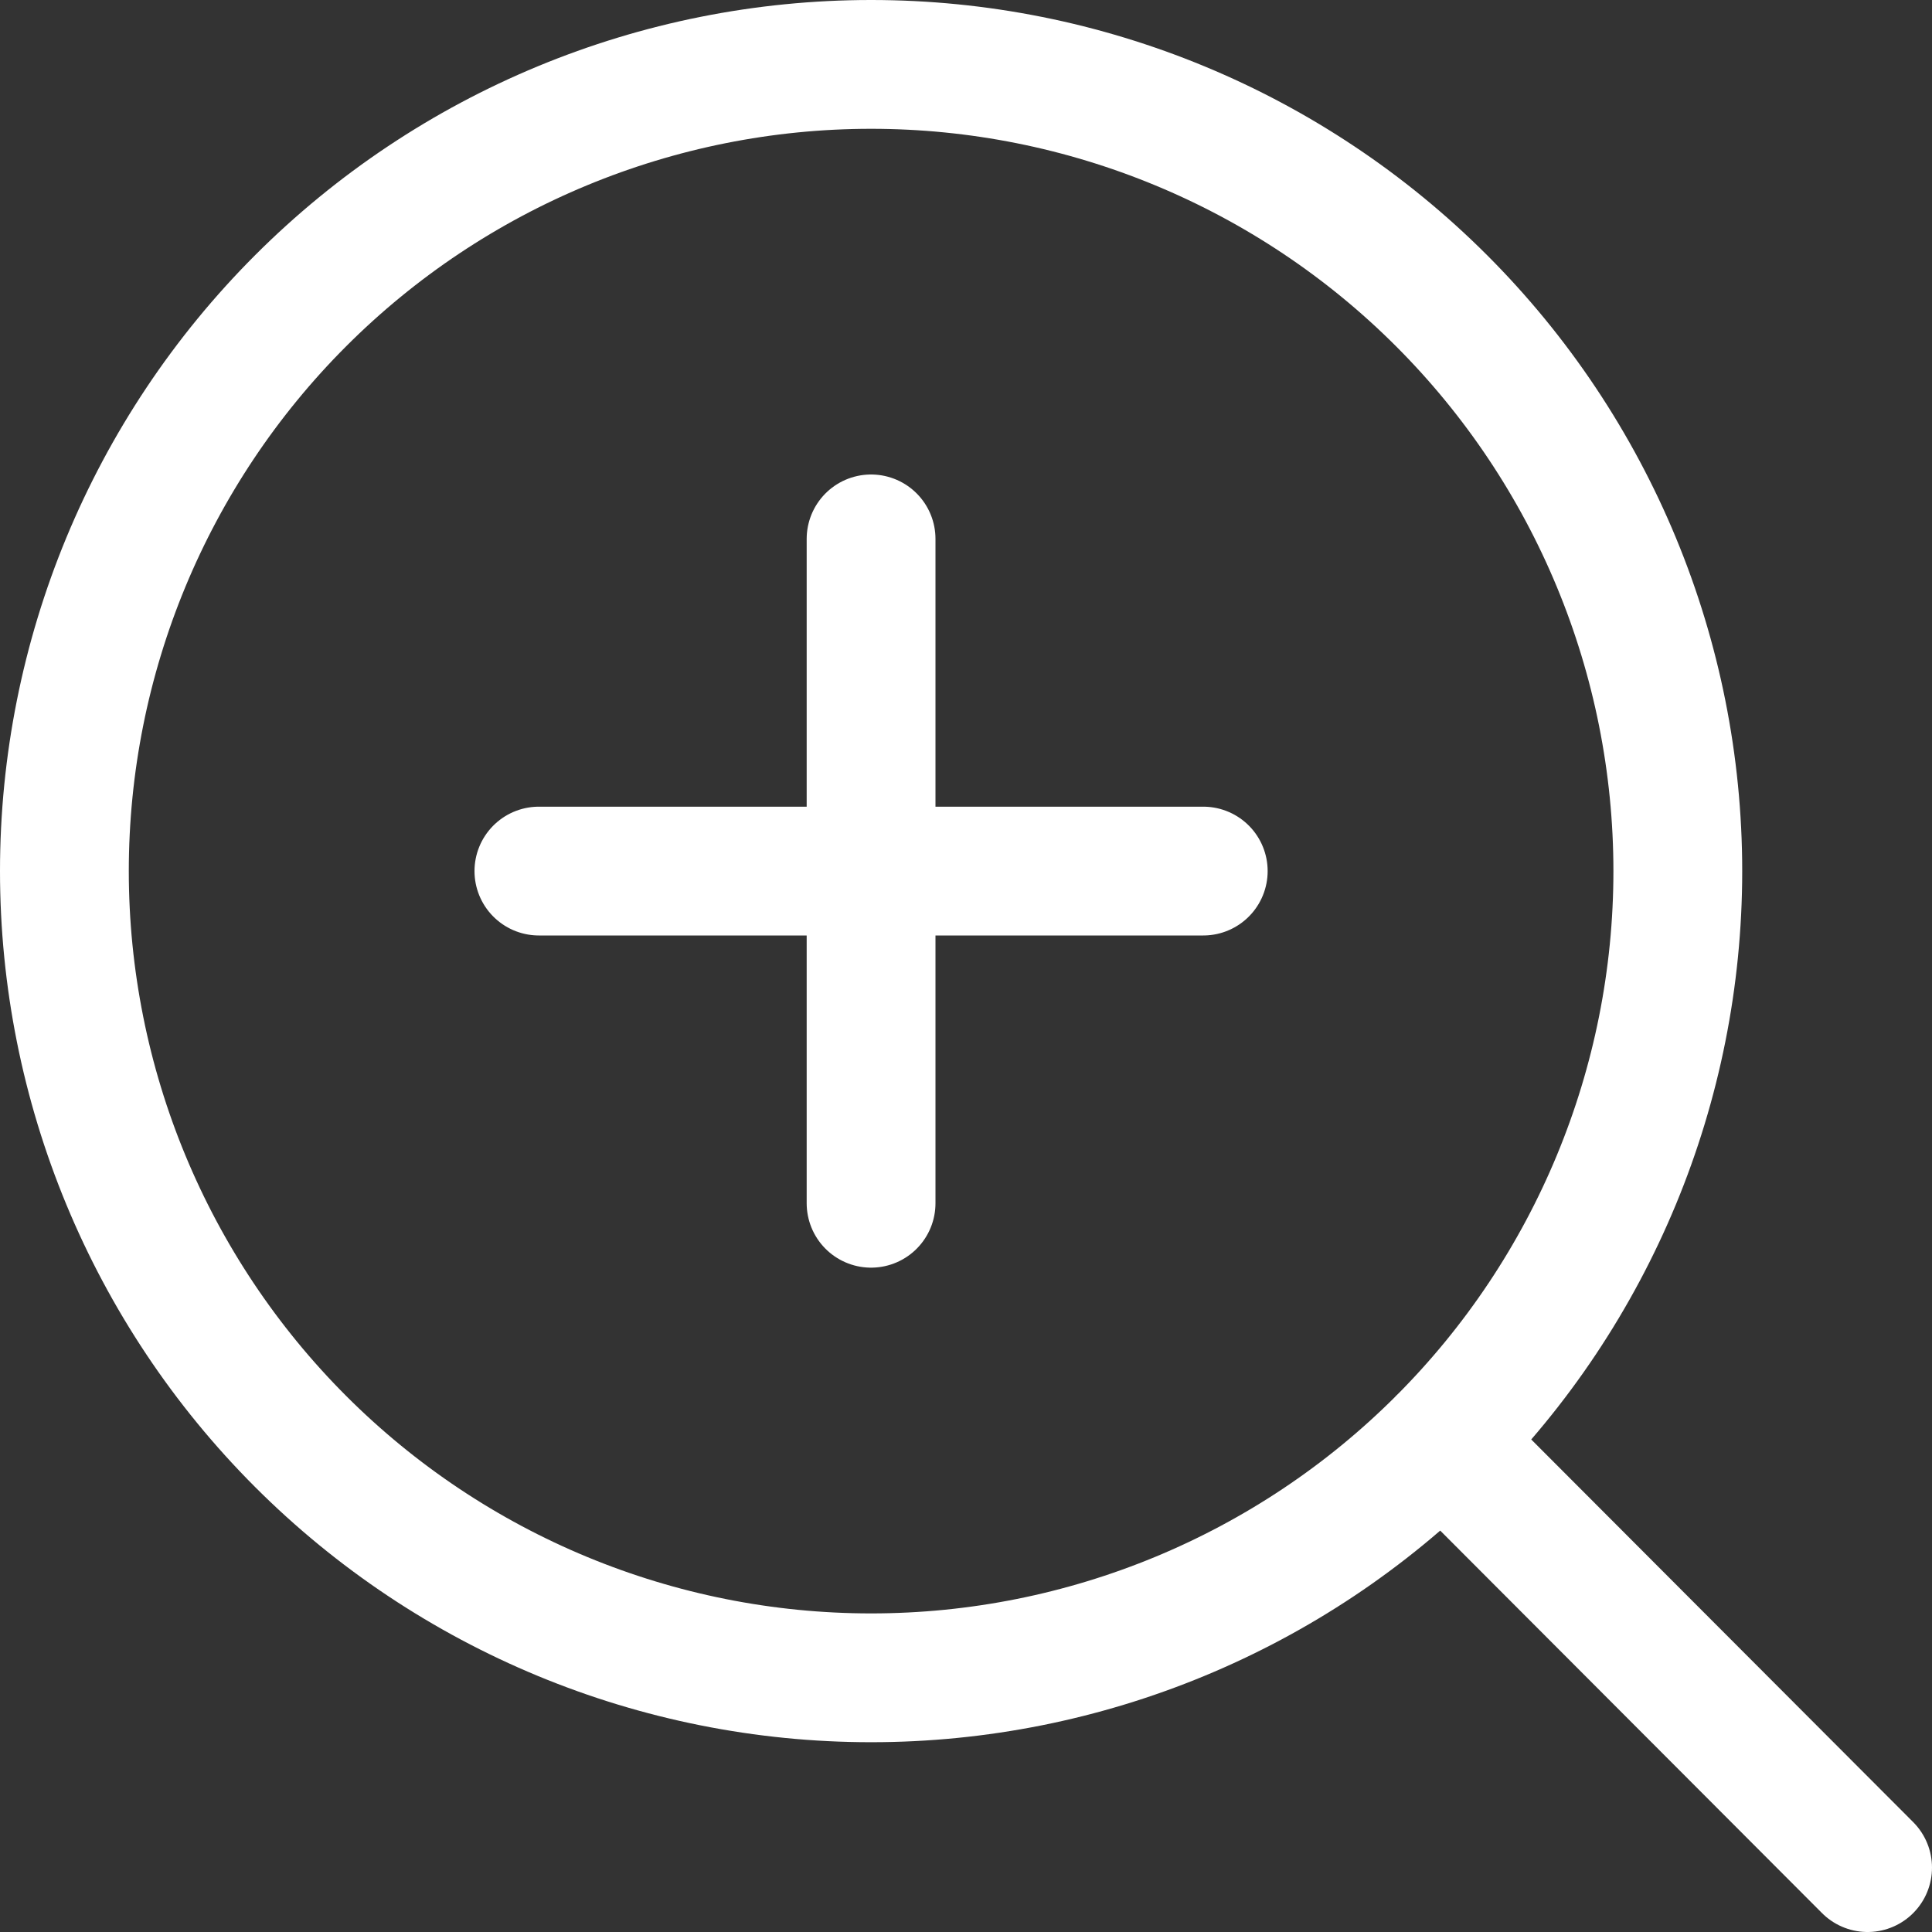 <svg width="30" height="30" viewBox="0 0 30 30" fill="none" xmlns="http://www.w3.org/2000/svg">
<rect x="0" y="0" width="30" height="30" fill="#333333" stroke="none"/>
<path d="M29 29L22.389 22.377M13.526 8.368V13.526M13.526 13.526V18.684M13.526 13.526H18.684M13.526 13.526H8.368M26.053 13.526C26.053 16.849 24.733 20.035 22.384 22.384C20.035 24.733 16.849 26.053 13.526 26.053C10.204 26.053 7.018 24.733 4.669 22.384C2.32 20.035 1 16.849 1 13.526C1 10.204 2.32 7.018 4.669 4.669C7.018 2.32 10.204 1 13.526 1C16.849 1 20.035 2.32 22.384 4.669C24.733 7.018 26.053 10.204 26.053 13.526Z" stroke="white" stroke-width="2" stroke-linecap="round"/>
</svg>
